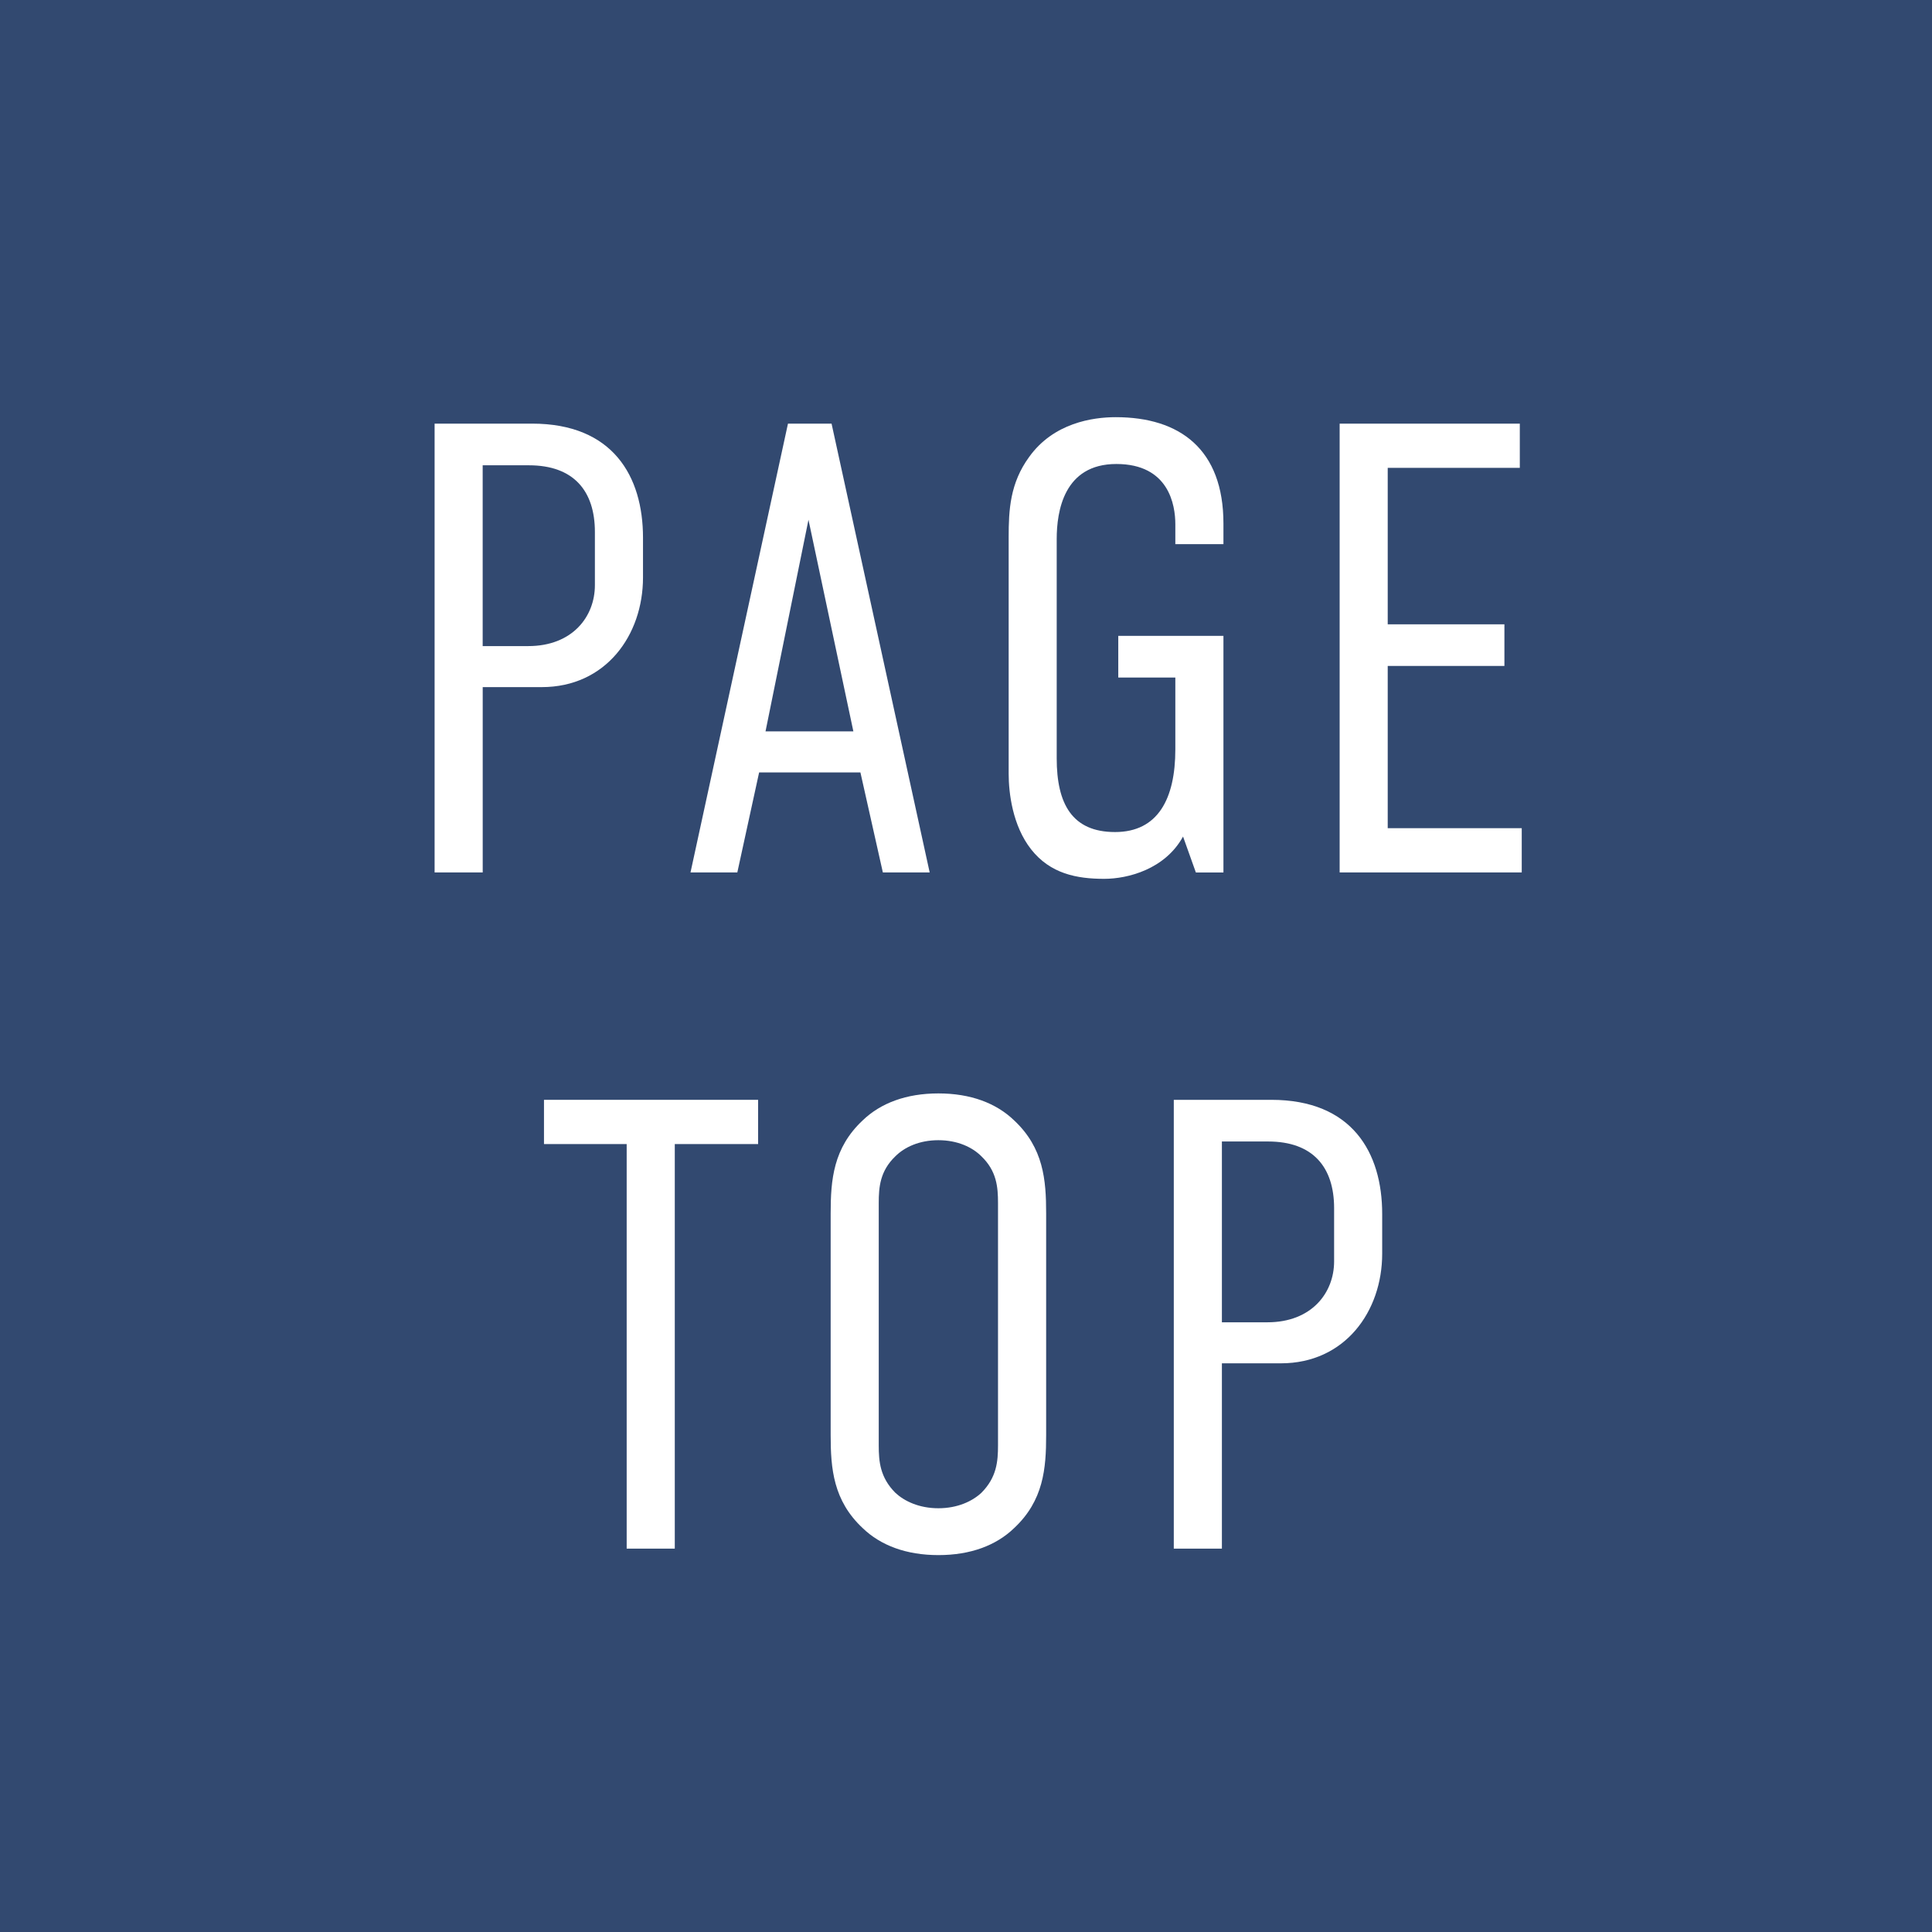 <?xml version="1.0" encoding="UTF-8"?><svg id="_レイヤー_2" xmlns="http://www.w3.org/2000/svg" width="60" height="60" viewBox="0 0 60 60"><defs><style>.cls-1{fill:#fff;}.cls-2{fill:#324970;}</style></defs><g id="_レイヤー_1-2"><rect class="cls-2" width="60" height="60"/><path class="cls-1" d="M13.497,13.156h3.027c2.509,0,3.445,1.633,3.445,3.544v1.234c0,1.792-1.155,3.405-3.146,3.405h-1.832v5.755h-1.494v-13.938ZM14.99,20.065h1.414c1.374,0,2.071-.916,2.071-1.892v-1.652c0-1.274-.657-2.071-2.051-2.071h-1.434v5.615Z"/><path class="cls-1" d="M27.418,27.095l-.697-3.106h-3.146l-.677,3.106h-1.454l3.027-13.938h1.354l3.047,13.938h-1.454ZM25.108,16.142l-1.334,6.571h2.728l-1.394-6.571Z"/><path class="cls-1" d="M36.741,25.979c-.558,1.016-1.712,1.314-2.449,1.314-.856,0-1.673-.159-2.27-.916-.578-.737-.697-1.752-.697-2.35v-7.348c0-.837.04-1.673.637-2.489.757-1.056,1.972-1.234,2.688-1.234,1.991,0,3.345.995,3.345,3.305v.638h-1.494v-.617c0-.598-.199-1.872-1.832-1.872s-1.852,1.474-1.852,2.33v6.81c0,1.414.478,2.29,1.812,2.29s1.872-1.035,1.872-2.568v-2.23h-1.772v-1.294h3.266v7.348h-.856l-.398-1.115Z"/><path class="cls-1" d="M41.603,13.156h5.596v1.374h-4.102v4.858h3.624v1.294h-3.624v5.038h4.162v1.374h-5.655v-13.938Z"/><path class="cls-1" d="M23.544,34.156v1.374h-2.588v12.564h-1.494v-12.564h-2.568v-1.374h6.65Z"/><path class="cls-1" d="M25.797,37.681c0-1.036.08-2.031.996-2.888.558-.537,1.354-.836,2.35-.836s1.792.299,2.35.836c.916.856.996,1.852.996,2.888v6.89c0,1.035-.08,2.031-.996,2.887-.558.538-1.354.837-2.35.837s-1.792-.299-2.35-.837c-.916-.855-.996-1.852-.996-2.887v-6.89ZM30.994,37.361c0-.497-.04-.995-.518-1.453-.279-.279-.737-.498-1.334-.498s-1.055.219-1.334.498c-.478.458-.518.956-.518,1.453v7.527c0,.498.04.996.518,1.474.279.259.737.478,1.334.478s1.056-.219,1.334-.478c.478-.478.518-.976.518-1.474v-7.527Z"/><path class="cls-1" d="M36.453,34.156h3.027c2.509,0,3.445,1.633,3.445,3.544v1.234c0,1.792-1.155,3.405-3.146,3.405h-1.832v5.755h-1.494v-13.938ZM37.947,41.065h1.414c1.374,0,2.071-.916,2.071-1.892v-1.652c0-1.274-.657-2.071-2.051-2.071h-1.434v5.615Z"/></g></svg>